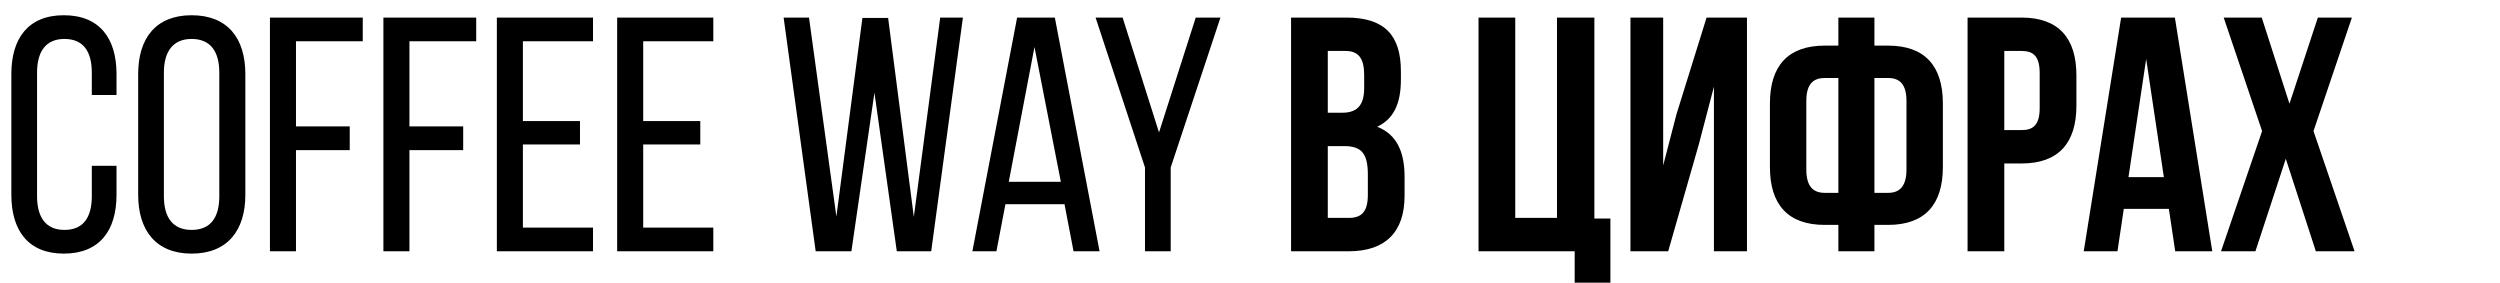 <?xml version="1.0" encoding="UTF-8"?> <svg xmlns="http://www.w3.org/2000/svg" width="786" height="89" viewBox="0 0 786 89" fill="none"> <path d="M20.048 4.791C8.817 4.791 3.569 12.138 3.569 23.264V61.261C3.569 72.387 8.817 79.735 20.048 79.735C31.384 79.735 36.632 72.387 36.632 61.261V52.129H28.865V61.681C28.865 68.294 26.241 72.282 20.258 72.282C14.38 72.282 11.651 68.294 11.651 61.681V22.845C11.651 16.232 14.38 12.243 20.258 12.243C26.241 12.243 28.865 16.232 28.865 22.845V29.877H36.632V23.264C36.632 12.138 31.384 4.791 20.048 4.791ZM43.443 61.261C43.443 72.387 49.006 79.735 60.237 79.735C71.573 79.735 77.136 72.387 77.136 61.261V23.264C77.136 12.033 71.573 4.791 60.237 4.791C49.006 4.791 43.443 12.033 43.443 23.264V61.261ZM51.525 22.845C51.525 16.232 54.359 12.243 60.237 12.243C66.22 12.243 68.949 16.232 68.949 22.845V61.681C68.949 68.399 66.22 72.282 60.237 72.282C54.359 72.282 51.525 68.399 51.525 61.681V22.845ZM93.056 39.744V12.978H114.049V5.526H84.869V79H93.056V47.196H109.955V39.744H93.056ZM128.727 39.744V12.978H149.72V5.526H120.54V79H128.727V47.196H145.626V39.744H128.727ZM164.398 38.064V12.978H186.441V5.526H156.211V79H186.441V71.548H164.398V45.412H182.347V38.064H164.398ZM202.222 38.064V12.978H224.264V5.526H194.035V79H224.264V71.548H202.222V45.412H220.171V38.064H202.222ZM274.923 29.142L281.955 79H292.766L302.738 5.526H295.6L287.308 68.189L279.226 5.63H271.144L262.957 68.084L254.35 5.526H246.372L256.449 79H267.68L274.923 29.142ZM334.685 64.2L337.519 79H345.706L331.641 5.526H319.78L305.715 79H313.272L316.106 64.2H334.685ZM325.238 14.762L333.53 57.168H317.156L325.238 14.762ZM359.986 79H368.068V52.654L383.707 5.526H375.94L364.394 41.633L352.953 5.526H344.451L359.986 52.654V79ZM423.334 5.526H405.91V79H424.068C435.614 79 441.597 72.912 441.597 61.576V55.593C441.597 47.826 439.183 42.263 432.99 39.849C438.133 37.434 440.443 32.606 440.443 25.049V22.425C440.443 11.089 435.299 5.526 423.334 5.526ZM422.599 45.937C427.847 45.937 430.051 48.036 430.051 54.858V61.261C430.051 66.719 427.952 68.504 424.068 68.504H417.456V45.937H422.599ZM423.019 16.022C427.112 16.022 428.897 18.331 428.897 23.579V27.673C428.897 33.551 426.273 35.44 421.969 35.44H417.456V16.022H423.019ZM464.849 79H495.079V88.867H506.31V68.714H501.272V5.526H489.516V68.504H476.395V5.526H464.849V79ZM534.133 45.307L538.857 27.253V79H549.248V5.526H536.547L527.101 35.86L522.902 52.024V5.526H512.616V79H524.477L534.133 45.307ZM577.983 79H589.319V70.708H593.622C605.168 70.708 610.836 64.305 610.836 52.549V32.501C610.836 20.745 605.168 14.342 593.622 14.342H589.319V5.526H577.983V14.342H573.679C562.133 14.342 556.465 20.745 556.465 32.501V52.549C556.465 64.305 562.133 70.708 573.679 70.708H577.983V79ZM593.622 24.524C597.296 24.524 599.395 26.518 599.395 31.766V53.284C599.395 58.532 597.296 60.631 593.622 60.631H589.319V24.524H593.622ZM577.983 60.631H573.679C570.005 60.631 567.906 58.532 567.906 53.284V31.766C567.906 26.518 570.005 24.524 573.679 24.524H577.983V60.631ZM635.608 5.526H618.604V79H630.15V51.395H635.608C647.154 51.395 652.822 44.992 652.822 33.236V23.684C652.822 11.928 647.154 5.526 635.608 5.526ZM635.608 16.022C639.282 16.022 641.276 17.701 641.276 22.95V33.971C641.276 39.219 639.282 40.898 635.608 40.898H630.15V16.022H635.608ZM683.782 5.526H666.883L655.127 79H665.728L667.722 65.67H681.892L683.887 79H695.538L683.782 5.526ZM674.755 18.541L680.318 55.698H669.192L674.755 18.541ZM728.73 5.526L719.808 32.606L711.096 5.526H699.13L711.201 41.213L698.291 79H709.102L718.654 49.925L728.1 79H740.276L727.365 41.213L739.436 5.526H728.73Z" fill="black"></path> </svg> 